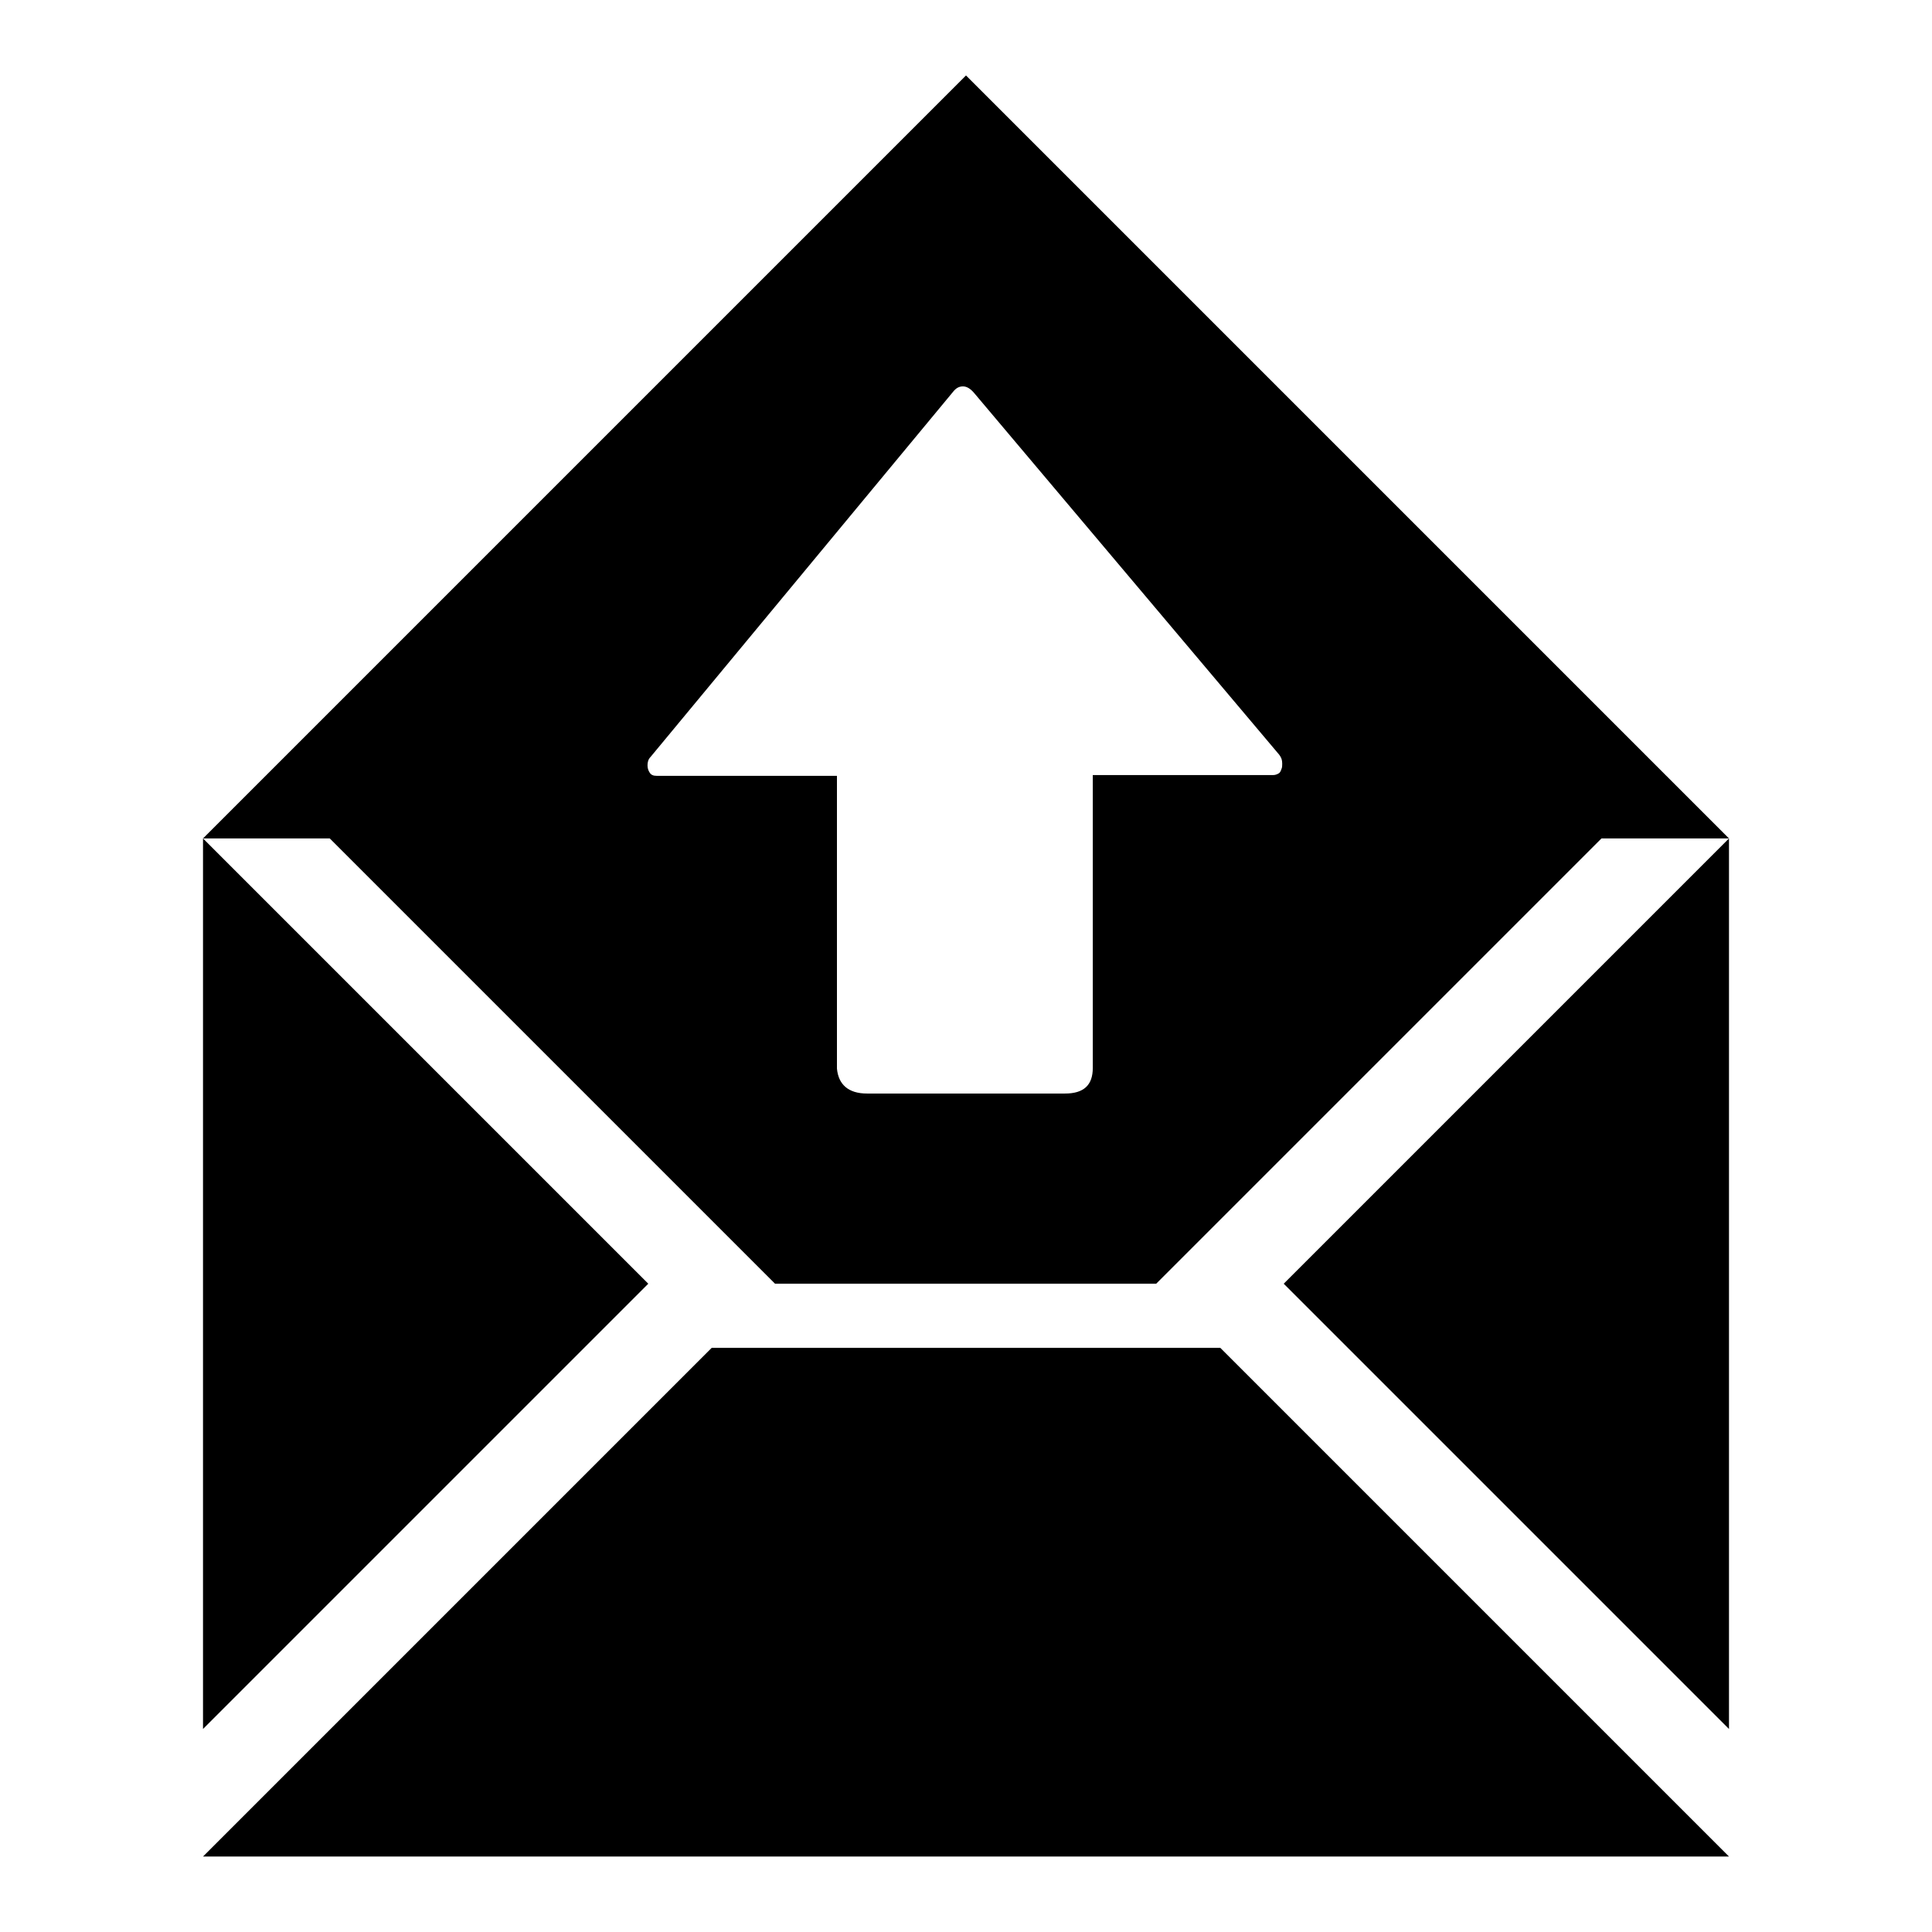 <?xml version="1.0" encoding="utf-8"?>
<!-- Svg Vector Icons : http://www.onlinewebfonts.com/icon -->
<!DOCTYPE svg PUBLIC "-//W3C//DTD SVG 1.1//EN" "http://www.w3.org/Graphics/SVG/1.1/DTD/svg11.dtd">
<svg version="1.1" xmlns="http://www.w3.org/2000/svg" xmlns:xlink="http://www.w3.org/1999/xlink" x="0px" y="0px" viewBox="0 0 256 256" enable-background="new 0 0 256 256" xml:space="preserve">
<g><g><g><path fill="#000000" d="M102.7,170.1l-59-59H26.9L128,10l101.1,101.1h-16.9l-59,59H102.7z M114.9,144.9h26.2c2.5,0,3.7-1.1,3.7-3.4v-38.8h23.9c0.3,0,0.5-0.1,0.7-0.2c0.2-0.1,0.3-0.3,0.4-0.6c0.1-0.2,0.1-0.5,0.1-0.7c0-0.5-0.1-0.8-0.4-1.2l-40.4-47.9c-0.5-0.6-1-0.9-1.5-0.9c-0.5,0-0.9,0.2-1.3,0.7l-40.1,48.4c-0.3,0.3-0.4,0.7-0.4,1.1c0,0.4,0.1,0.7,0.3,1c0.2,0.3,0.5,0.4,0.9,0.4h23.9v38.8C111.1,143.7,112.4,144.9,114.9,144.9z M26.9,229.1v-118l59,59L26.9,229.1z M229.1,229.1l-59-59l59-59V229.1z M26.9,246l67.4-67.4h67.4l67.4,67.4H26.9z"/></g></g></g>
</svg>